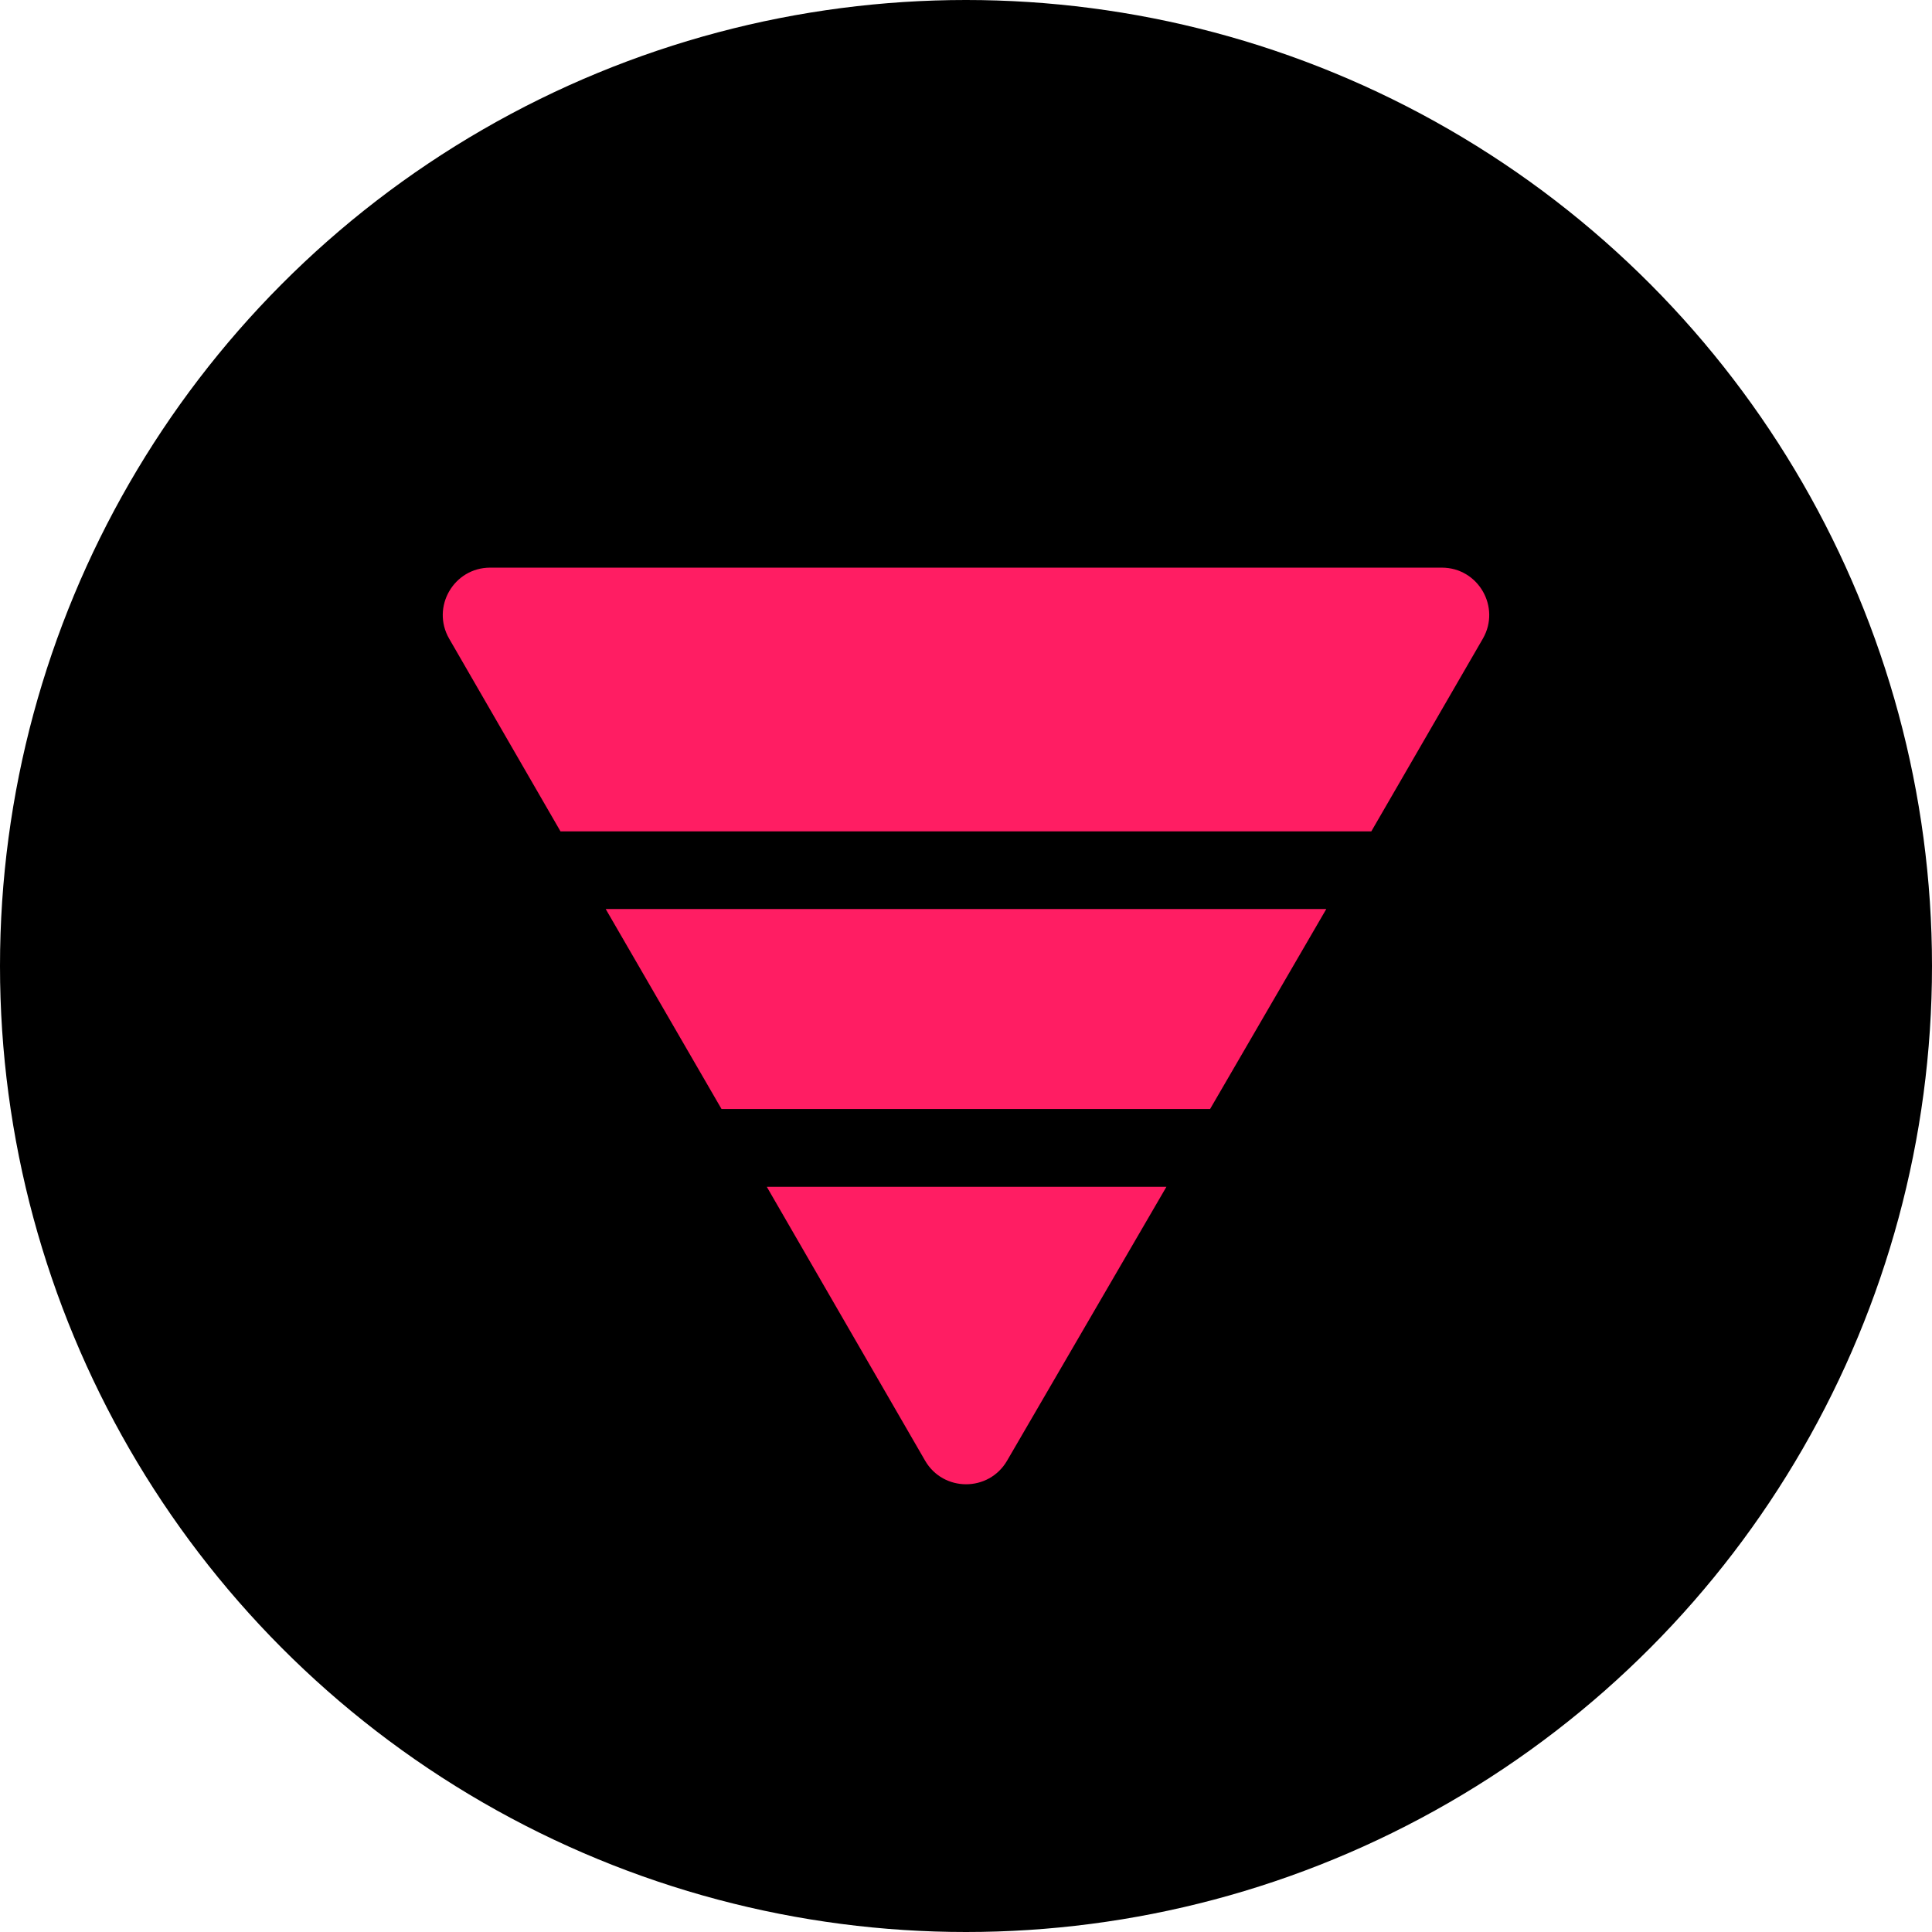 <?xml version="1.0" encoding="UTF-8"?><svg id="Capa_2" xmlns="http://www.w3.org/2000/svg" viewBox="0 0 103.06 103.06"><defs><style>.cls-1{fill:#ff1d63;}</style></defs><g id="Capa_1-2"><circle cx="51.53" cy="51.53" r="51.53"/><path class="cls-1" d="M26.15,30.28h50.76c1.95,0,3.16,2.11,2.19,3.79l-5.95,10.28H29.9l-5.94-10.28c-.97-1.68.24-3.79,2.19-3.79ZM32.31,48.49h38.44l-6.2,10.67h-26.06l-6.18-10.67ZM40.91,63.31h21.31l-8.5,14.61c-.98,1.68-3.4,1.67-4.37,0l-8.44-14.6Z"/></g></svg>